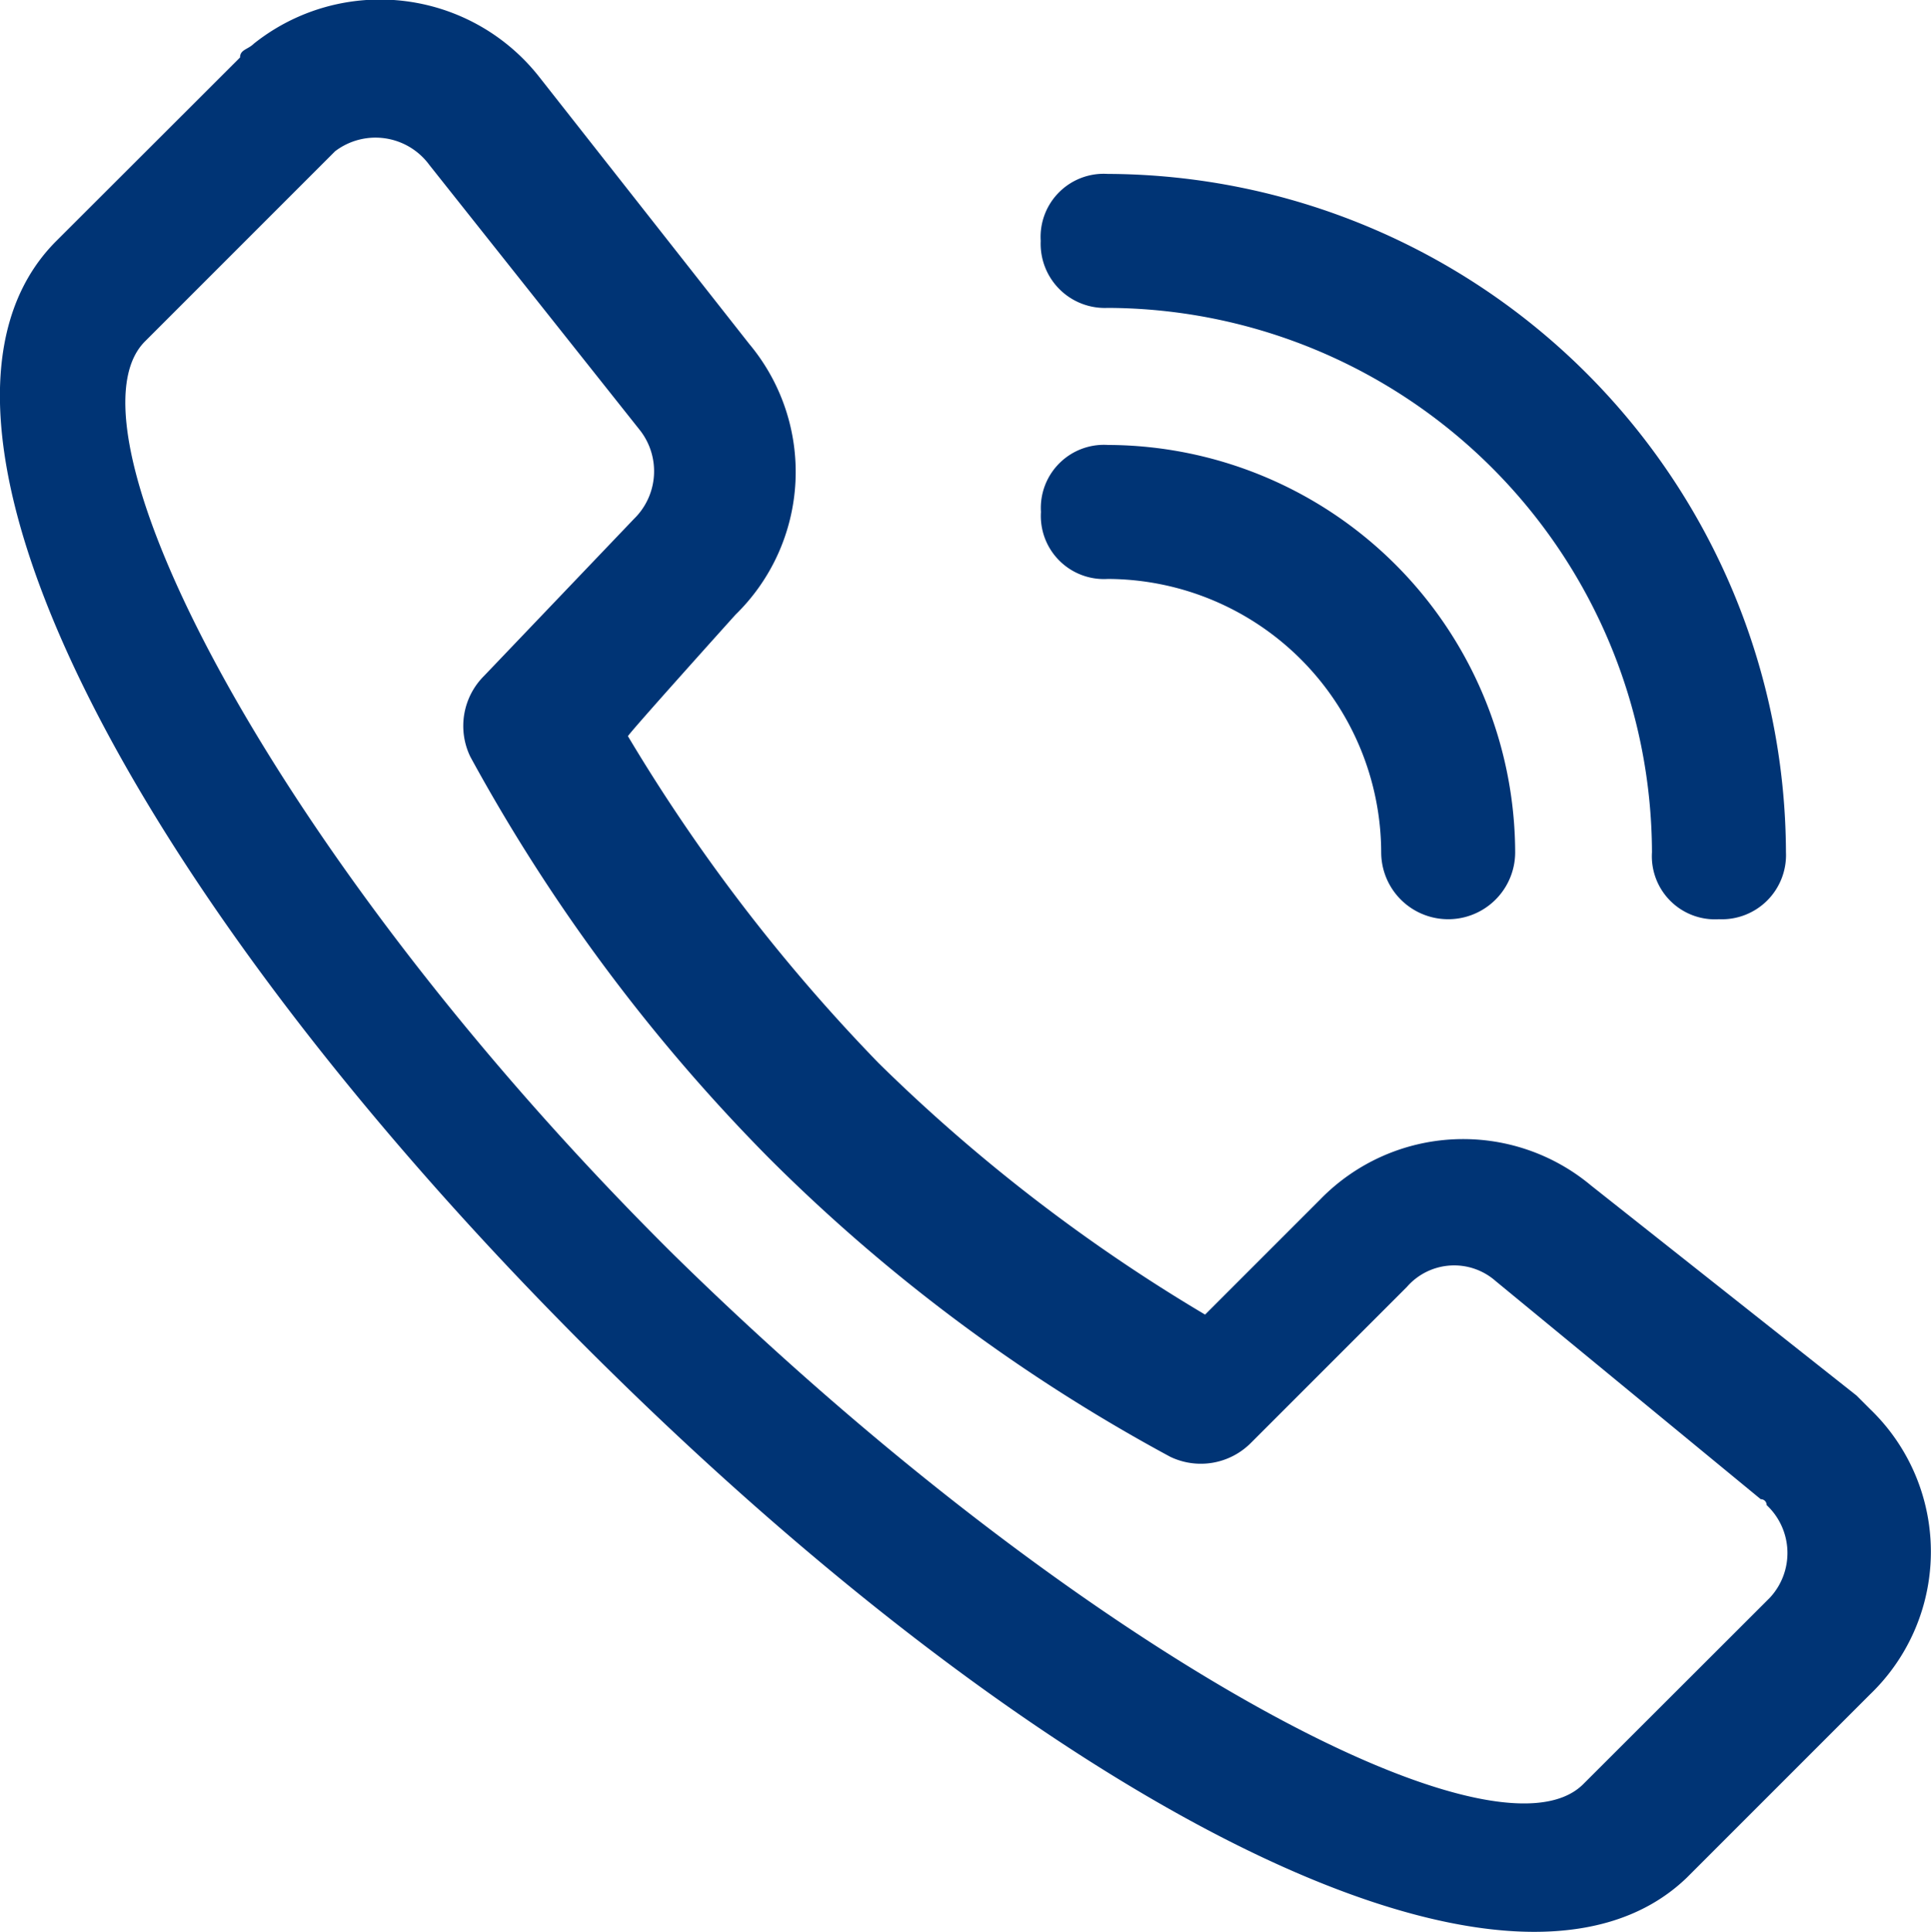 <svg xmlns="http://www.w3.org/2000/svg" width="16.402" height="16.408" viewBox="0 0 16.402 16.408"><defs><style>.a{fill:#003475;}</style></defs><path class="a" d="M13.776,8.985a.569.569,0,0,0,1.138,0,3.47,3.47,0,0,0-3.459-3.459.536.536,0,0,0-.569.569.536.536,0,0,0,.569.569A2.33,2.33,0,0,1,13.776,8.985Zm2.3,0a.536.536,0,0,0,.569.569.545.545,0,0,0,.569-.569,5.782,5.782,0,0,0-5.761-5.761.536.536,0,0,0-.569.569.545.545,0,0,0,.569.569,4.638,4.638,0,0,1,4.623,4.623ZM8.291,6.968a1.694,1.694,0,0,0,.117-2.3L6.624,2.4A1.72,1.72,0,0,0,4.2,2.118c-.05.05-.117.05-.117.117L2.522,3.794c-1.491,1.491.637,5.534,4.505,9.4s7.847,5.944,9.345,4.5l1.558-1.558a1.679,1.679,0,0,0,0-2.42l-.117-.117-2.254-1.783a1.694,1.694,0,0,0-2.3.117l-.979.979a14.516,14.516,0,0,1-2.772-2.135A15.082,15.082,0,0,1,7.378,8C7.362,8,8.291,6.968,8.291,6.968ZM7.479,5.4a.565.565,0,0,1-.05.754L6.156,7.487a.6.6,0,0,0-.117.687,15.145,15.145,0,0,0,2.537,3.409,14.667,14.667,0,0,0,3.409,2.537A.6.6,0,0,0,12.671,14l1.323-1.323a.533.533,0,0,1,.754-.05L17,14.48a.049.049,0,0,1,.05.05.557.557,0,0,1,.026.788l-.026.026L15.492,16.9c-.754.754-4.32-1.156-7.729-4.5-3.391-3.365-5.24-7-4.488-7.753L4.891,3.031a.567.567,0,0,1,.8.117Z" transform="translate(-2.044 -1.747)"/></svg>